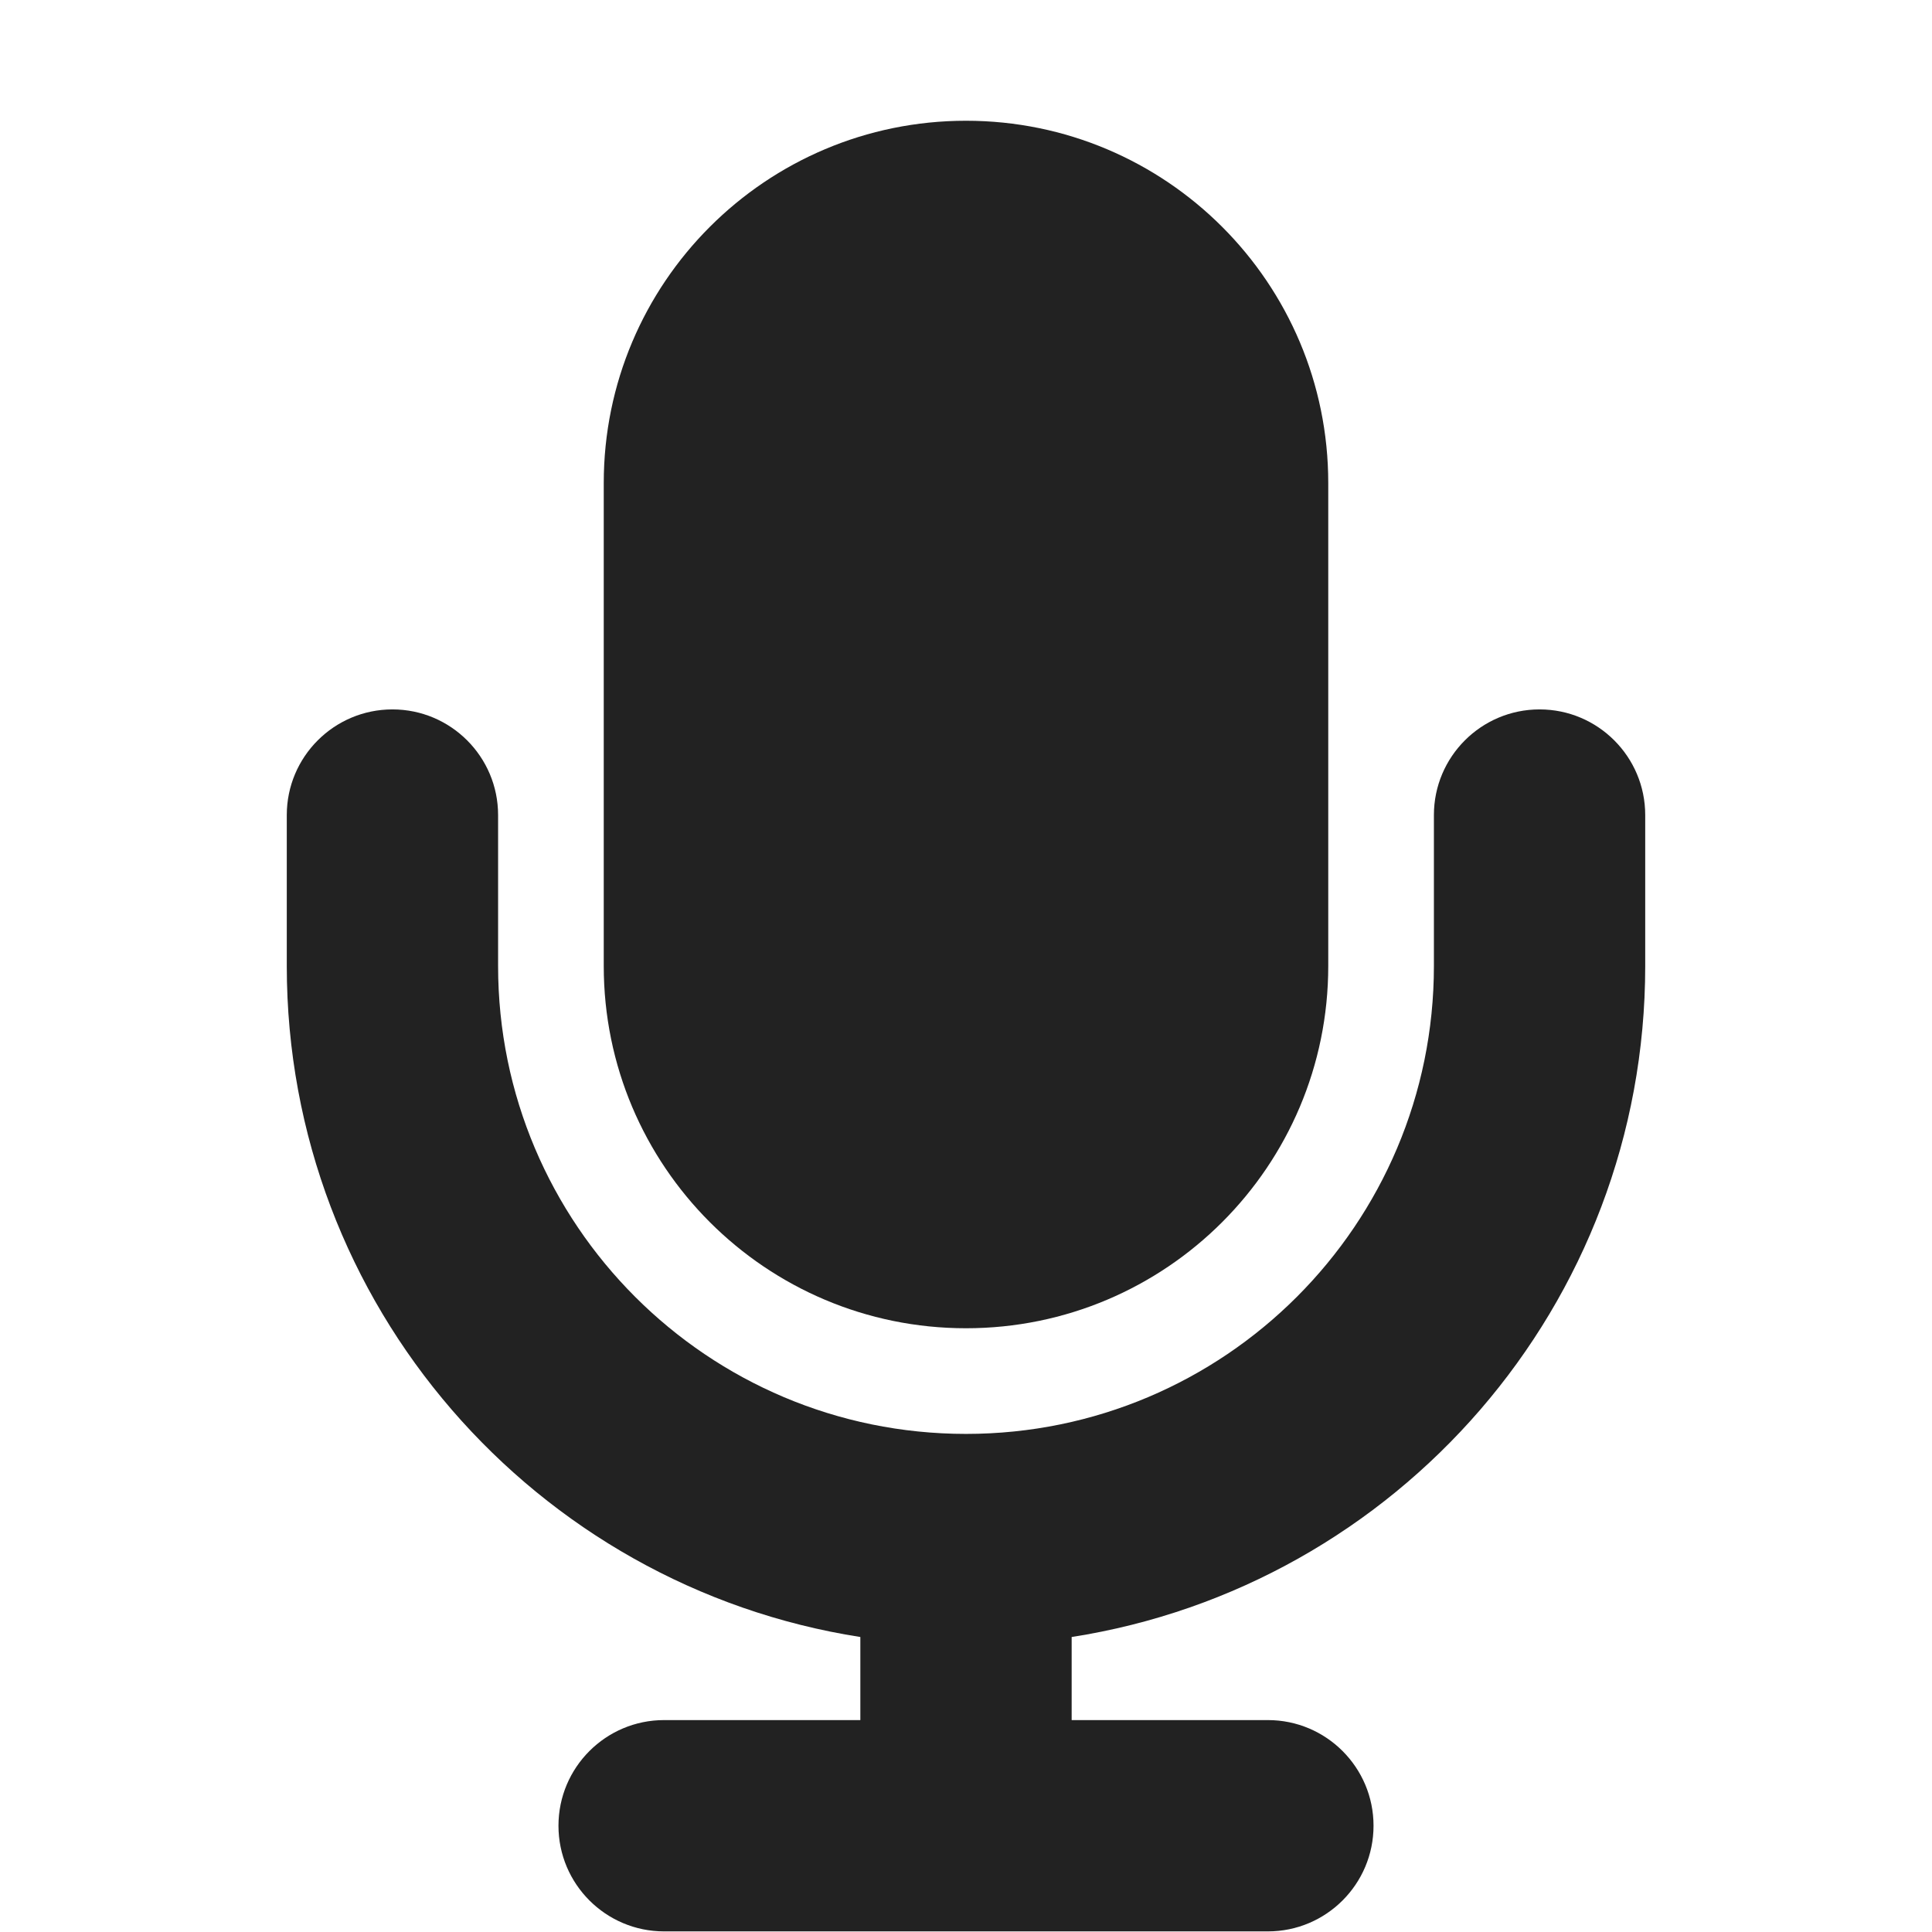 <svg width="16" height="16" viewBox="0 0 16 16" fill="none" xmlns="http://www.w3.org/2000/svg">
<path d="M8 1C6.343 1 5 2.343 5 4V8C5 9.657 6.343 11 8 11C9.657 11 11 9.657 11 8V4C11 2.343 9.657 1 8 1Z" fill="#222222"/>
<path d="M3.25 5.875C3.733 5.875 4.125 6.267 4.125 6.75V8C4.125 10.14 5.86 11.875 8 11.875C10.14 11.875 11.875 10.14 11.875 8V6.75C11.875 6.267 12.267 5.875 12.75 5.875C13.233 5.875 13.625 6.267 13.625 6.75V8C13.625 10.809 11.566 13.137 8.875 13.557V14.245H10.5C10.983 14.245 11.375 14.637 11.375 15.12C11.375 15.603 10.983 15.995 10.5 15.995H5.5C5.017 15.995 4.625 15.603 4.625 15.12C4.625 14.637 5.017 14.245 5.5 14.245H7.125V13.557C4.434 13.137 2.375 10.809 2.375 8V6.75C2.375 6.267 2.767 5.875 3.25 5.875Z" fill="#222222"/>
</svg>
